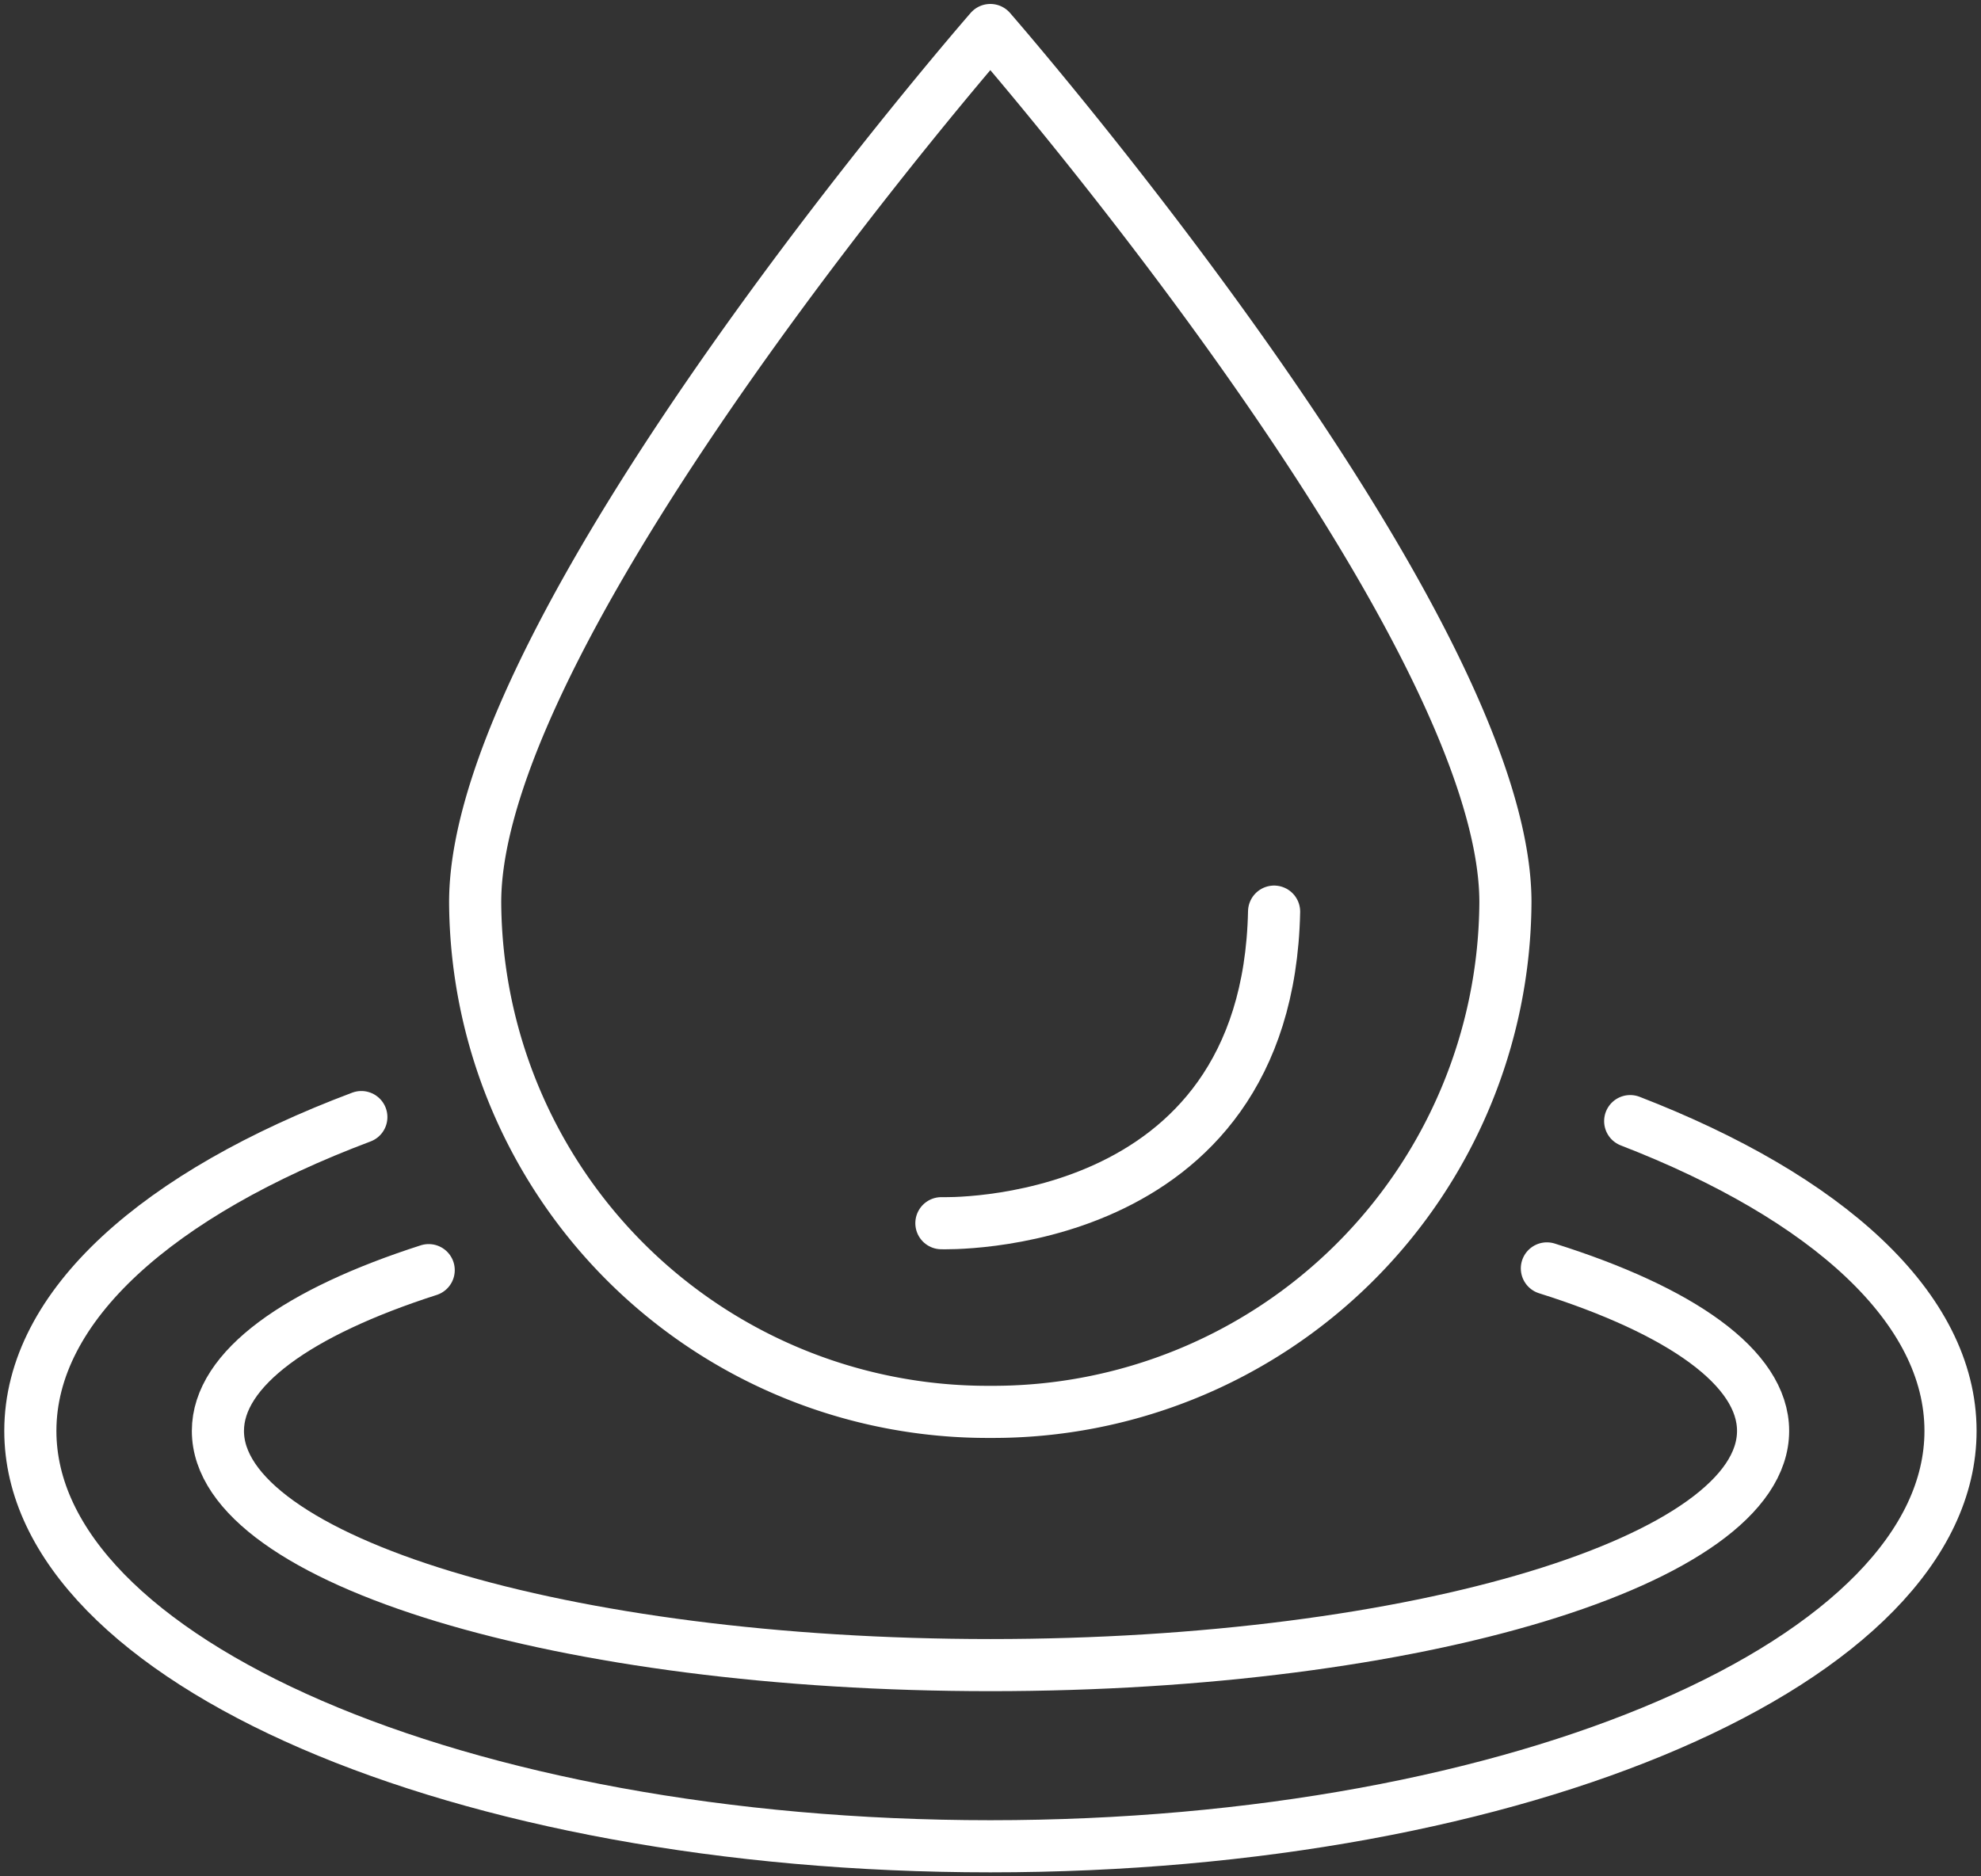 <svg  xmlns="http://www.w3.org/2000/svg" id="icon_6" xmlns:xlink="http://www.w3.org/1999/xlink" width="57" height="54" viewBox="0 0 57 54">
  <rect x="0" y="0" width="57" height="54" fill="#333333" stroke="none"/>
  <defs>
    <clipPath id="clip-path">
      <path id="Path_1821" data-name="Path 1821" d="M0,22.769H57v-54H0Z" transform="translate(0 31.231)" fill="none"/>
    </clipPath>
  </defs>
  <g class="wow path-cricle" data-wow-delay=".3s"  id="Group_2406" data-name="Group 2406" transform="translate(0 31.231)">
    <g  id="Group_1125" data-name="Group 1125" transform="translate(0 -31.231)" clip-path="url(#clip-path)">
      <g id="Group_1121" data-name="Group 1121" transform="translate(13.672 0.865)">
        <path id="Path_1817" data-name="Path 1817" d="M12.675,10.583A14.746,14.746,0,0,1-2.146,25.252,14.746,14.746,0,0,1-16.969,10.583c0-8.1,14.823-25.1,14.823-25.1S12.675,2.481,12.675,10.583Z" transform="translate(16.969 14.516)" fill="none" stroke="#fff" stroke-linecap="round" stroke-linejoin="round" stroke-width="1.5"/>
      </g>
      <g id="Group_1122" data-name="Group 1122" transform="translate(6.27 36.504)">
        <path id="Path_1818" data-name="Path 1818" d="M16.35,0c3.852,1.212,6.221,2.86,6.221,4.677,0,3.723-9.952,6.74-22.23,6.74s-22.23-3.017-22.23-6.74c0-1.791,2.306-3.42,6.065-4.627" transform="translate(21.889)" fill="none" stroke="#fff" stroke-linecap="round" stroke-linejoin="round" stroke-width="1.5"/>
      </g>
      <g id="Group_1123" data-name="Group 1123" transform="translate(0.873 32.149)">
        <path id="Path_1819" data-name="Path 1819" d="M19.683.049C25.341,2.238,28.9,5.421,28.9,8.964c0,6.6-12.37,11.955-27.628,11.955S-26.35,15.567-26.35,8.964c0-3.605,3.69-6.838,9.524-9.031" transform="translate(26.35 0.067)" fill="none" stroke="#fff" stroke-linecap="round" stroke-linejoin="round" stroke-width="1.5"/>
      </g>
      <g id="Group_1124" data-name="Group 1124" transform="translate(27.087 26.236)">
        <path id="Path_1820" data-name="Path 1820" d="M0,3.781S9.379,4.1,9.573-5.186" transform="translate(0 5.186)" fill="none" stroke="#fff" stroke-linecap="round" stroke-linejoin="round" stroke-width="1.5"/>
      </g>
    </g>
  </g>
</svg>
